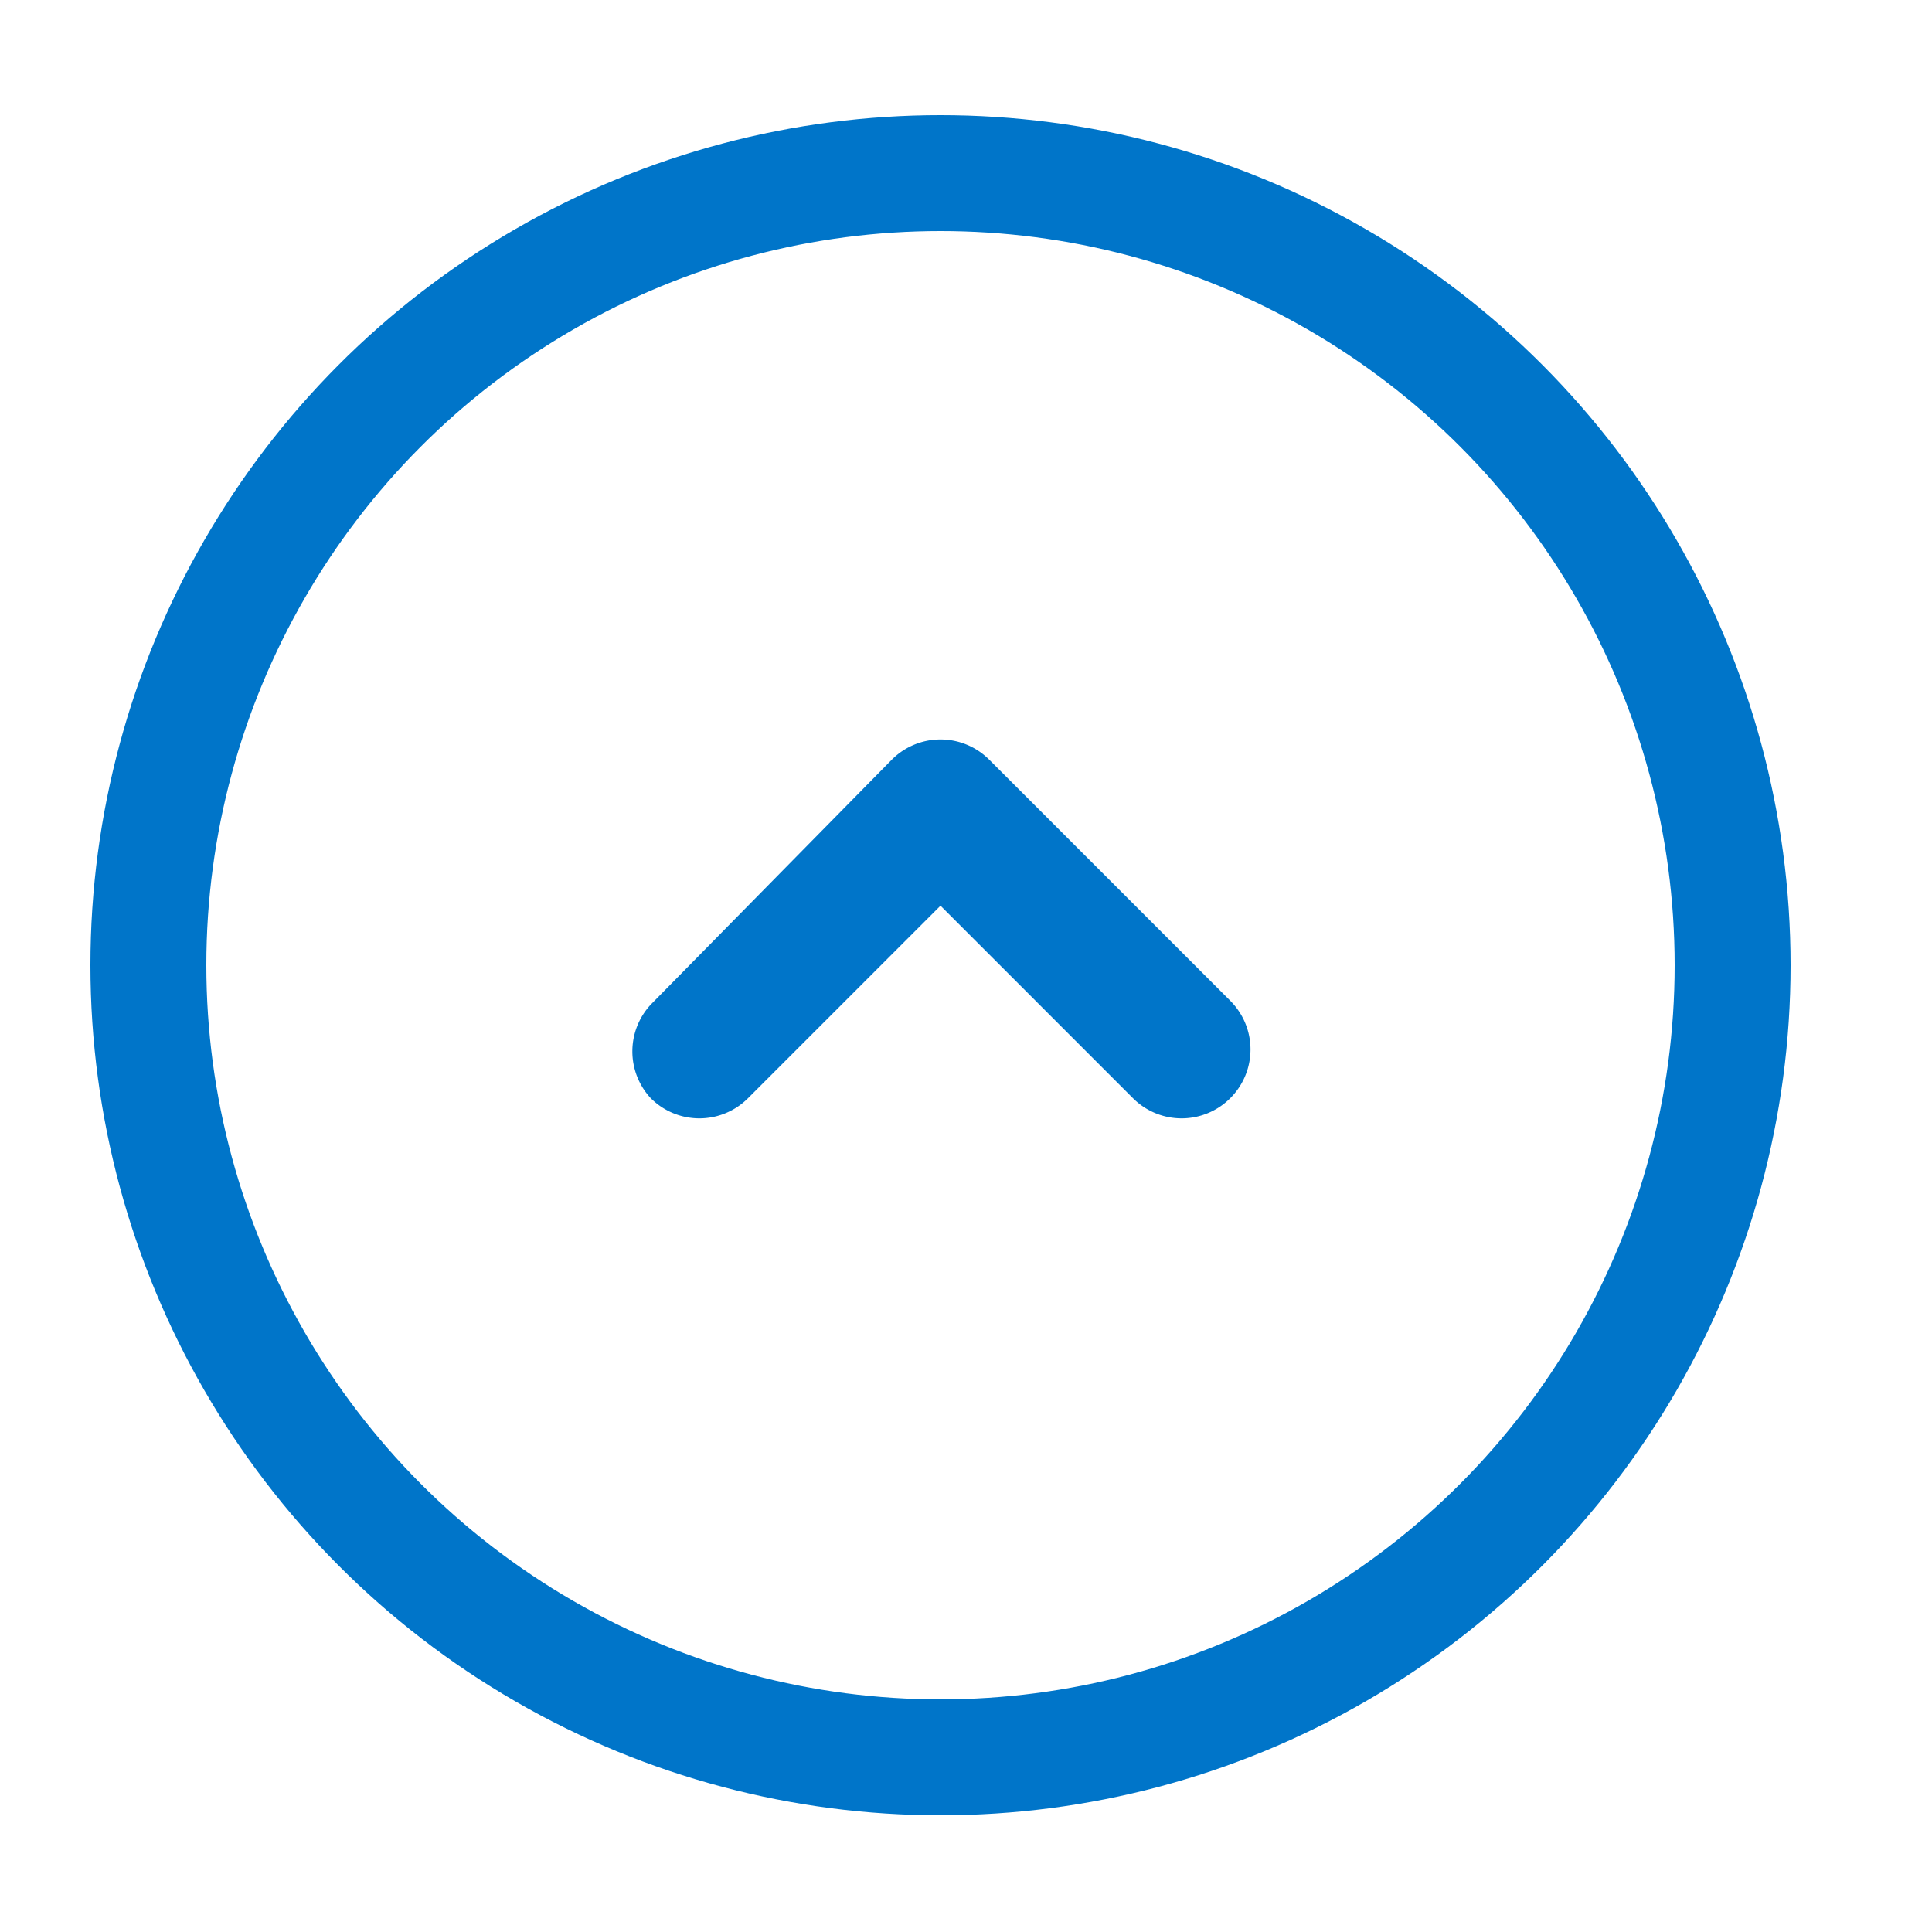 <svg id="Layer_1" data-name="Layer 1" xmlns="http://www.w3.org/2000/svg" viewBox="0 0 25 25"><defs><style>.cls-1{fill:none;stroke:#0075c9;stroke-linecap:round;stroke-linejoin:round;stroke-width:1.5px;}.cls-2{fill:#0075c9;}</style></defs><circle class="cls-1" cx="12.17" cy="12.49" r="10.25"/><path class="cls-2" d="M8.42,14.21h0a.89.89,0,0,0,1.26,0l2.49-2.49,2.49,2.49a.89.89,0,0,0,1.26,0h0a.89.89,0,0,0,0-1.26l-2.49-2.49-.63-.63a.89.89,0,0,0-1.26,0L8.42,13A.89.89,0,0,0,8.42,14.21Z"/></svg>